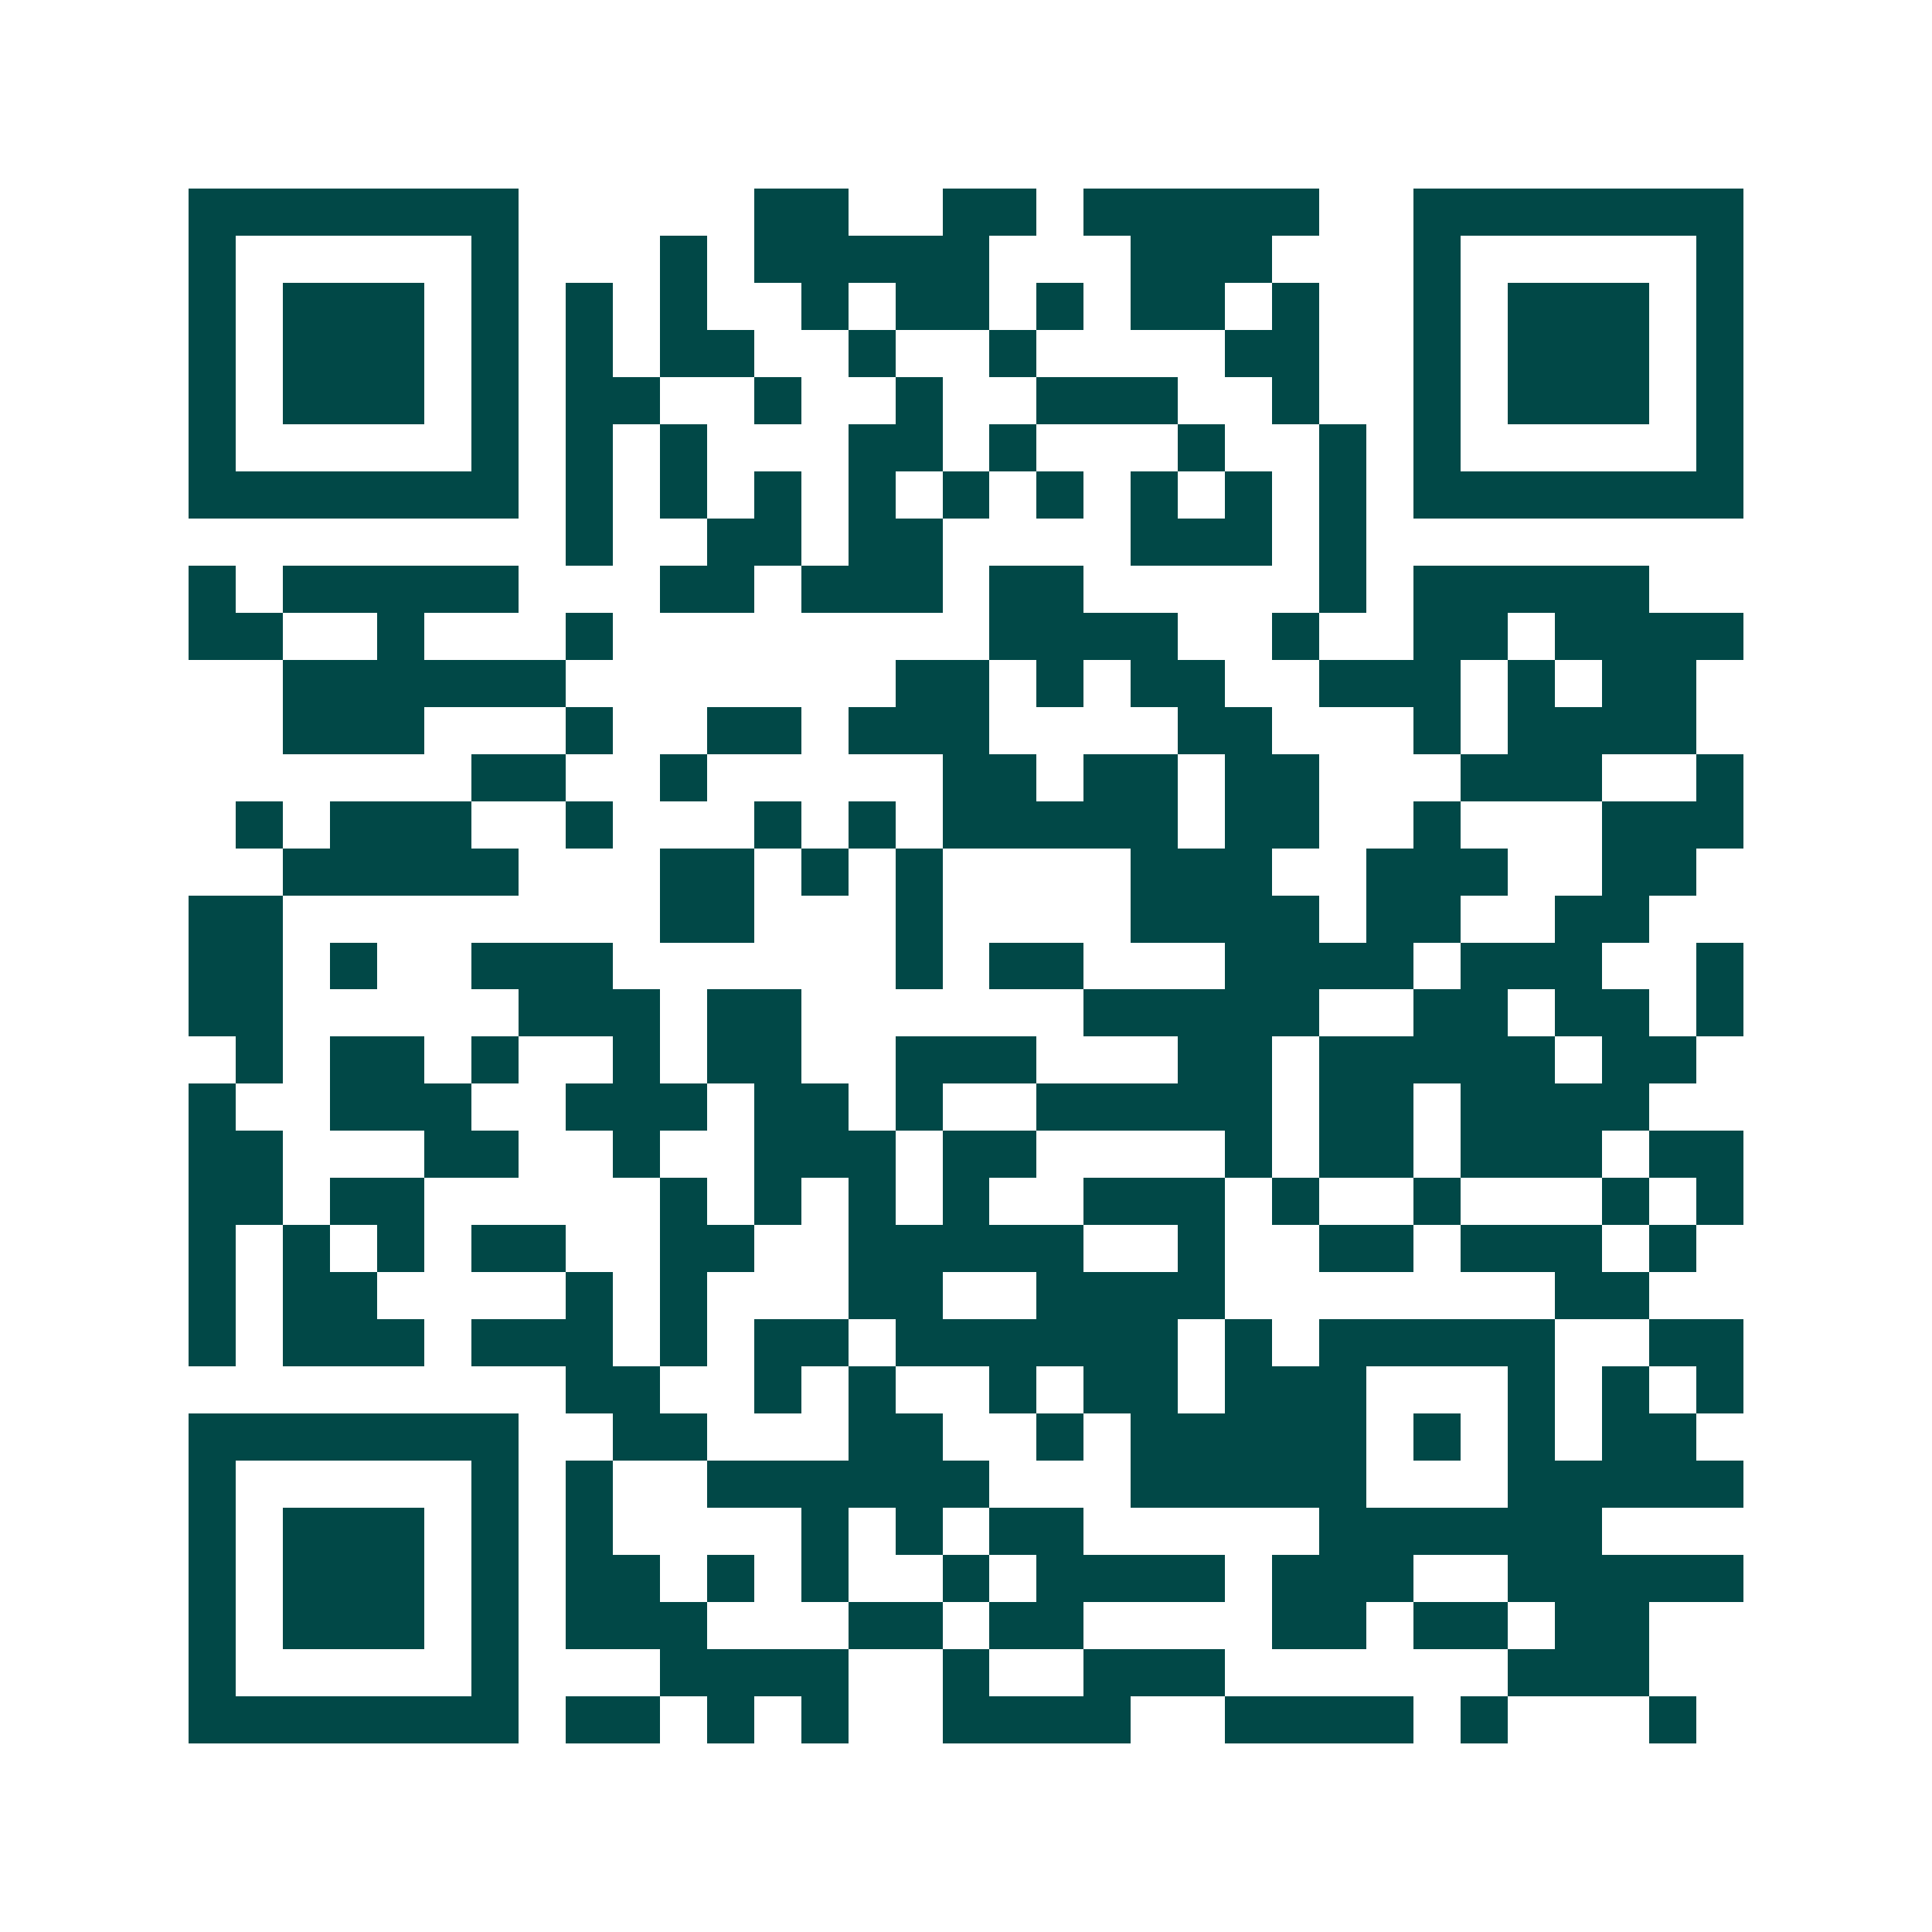 <svg xmlns="http://www.w3.org/2000/svg" width="200" height="200" viewBox="0 0 41 41" shape-rendering="crispEdges"><path fill="#ffffff" d="M0 0h41v41H0z"/><path stroke="#014847" d="M4 4.5h7m5 0h2m2 0h2m1 0h5m2 0h7M4 5.5h1m5 0h1m3 0h1m1 0h5m3 0h3m3 0h1m5 0h1M4 6.5h1m1 0h3m1 0h1m1 0h1m1 0h1m2 0h1m1 0h2m1 0h1m1 0h2m1 0h1m2 0h1m1 0h3m1 0h1M4 7.5h1m1 0h3m1 0h1m1 0h1m1 0h2m2 0h1m2 0h1m4 0h2m2 0h1m1 0h3m1 0h1M4 8.5h1m1 0h3m1 0h1m1 0h2m2 0h1m2 0h1m2 0h3m2 0h1m2 0h1m1 0h3m1 0h1M4 9.5h1m5 0h1m1 0h1m1 0h1m3 0h2m1 0h1m3 0h1m2 0h1m1 0h1m5 0h1M4 10.5h7m1 0h1m1 0h1m1 0h1m1 0h1m1 0h1m1 0h1m1 0h1m1 0h1m1 0h1m1 0h7M12 11.5h1m2 0h2m1 0h2m4 0h3m1 0h1M4 12.5h1m1 0h5m3 0h2m1 0h3m1 0h2m5 0h1m1 0h5M4 13.5h2m2 0h1m3 0h1m8 0h4m2 0h1m2 0h2m1 0h4M6 14.5h6m7 0h2m1 0h1m1 0h2m2 0h3m1 0h1m1 0h2M6 15.5h3m3 0h1m2 0h2m1 0h3m4 0h2m3 0h1m1 0h4M10 16.5h2m2 0h1m5 0h2m1 0h2m1 0h2m3 0h3m2 0h1M5 17.5h1m1 0h3m2 0h1m3 0h1m1 0h1m1 0h5m1 0h2m2 0h1m3 0h3M6 18.5h5m3 0h2m1 0h1m1 0h1m4 0h3m2 0h3m2 0h2M4 19.5h2m8 0h2m3 0h1m4 0h4m1 0h2m2 0h2M4 20.5h2m1 0h1m2 0h3m6 0h1m1 0h2m3 0h4m1 0h3m2 0h1M4 21.5h2m5 0h3m1 0h2m6 0h5m2 0h2m1 0h2m1 0h1M5 22.5h1m1 0h2m1 0h1m2 0h1m1 0h2m2 0h3m3 0h2m1 0h5m1 0h2M4 23.5h1m2 0h3m2 0h3m1 0h2m1 0h1m2 0h5m1 0h2m1 0h4M4 24.5h2m3 0h2m2 0h1m2 0h3m1 0h2m4 0h1m1 0h2m1 0h3m1 0h2M4 25.5h2m1 0h2m5 0h1m1 0h1m1 0h1m1 0h1m2 0h3m1 0h1m2 0h1m3 0h1m1 0h1M4 26.5h1m1 0h1m1 0h1m1 0h2m2 0h2m2 0h5m2 0h1m2 0h2m1 0h3m1 0h1M4 27.5h1m1 0h2m4 0h1m1 0h1m3 0h2m2 0h4m7 0h2M4 28.5h1m1 0h3m1 0h3m1 0h1m1 0h2m1 0h6m1 0h1m1 0h5m2 0h2M12 29.5h2m2 0h1m1 0h1m2 0h1m1 0h2m1 0h3m3 0h1m1 0h1m1 0h1M4 30.5h7m2 0h2m3 0h2m2 0h1m1 0h5m1 0h1m1 0h1m1 0h2M4 31.5h1m5 0h1m1 0h1m2 0h6m3 0h5m3 0h5M4 32.5h1m1 0h3m1 0h1m1 0h1m4 0h1m1 0h1m1 0h2m5 0h6M4 33.5h1m1 0h3m1 0h1m1 0h2m1 0h1m1 0h1m2 0h1m1 0h4m1 0h3m2 0h5M4 34.5h1m1 0h3m1 0h1m1 0h3m3 0h2m1 0h2m4 0h2m1 0h2m1 0h2M4 35.5h1m5 0h1m3 0h4m2 0h1m2 0h3m6 0h3M4 36.5h7m1 0h2m1 0h1m1 0h1m2 0h4m2 0h4m1 0h1m3 0h1"/></svg>

